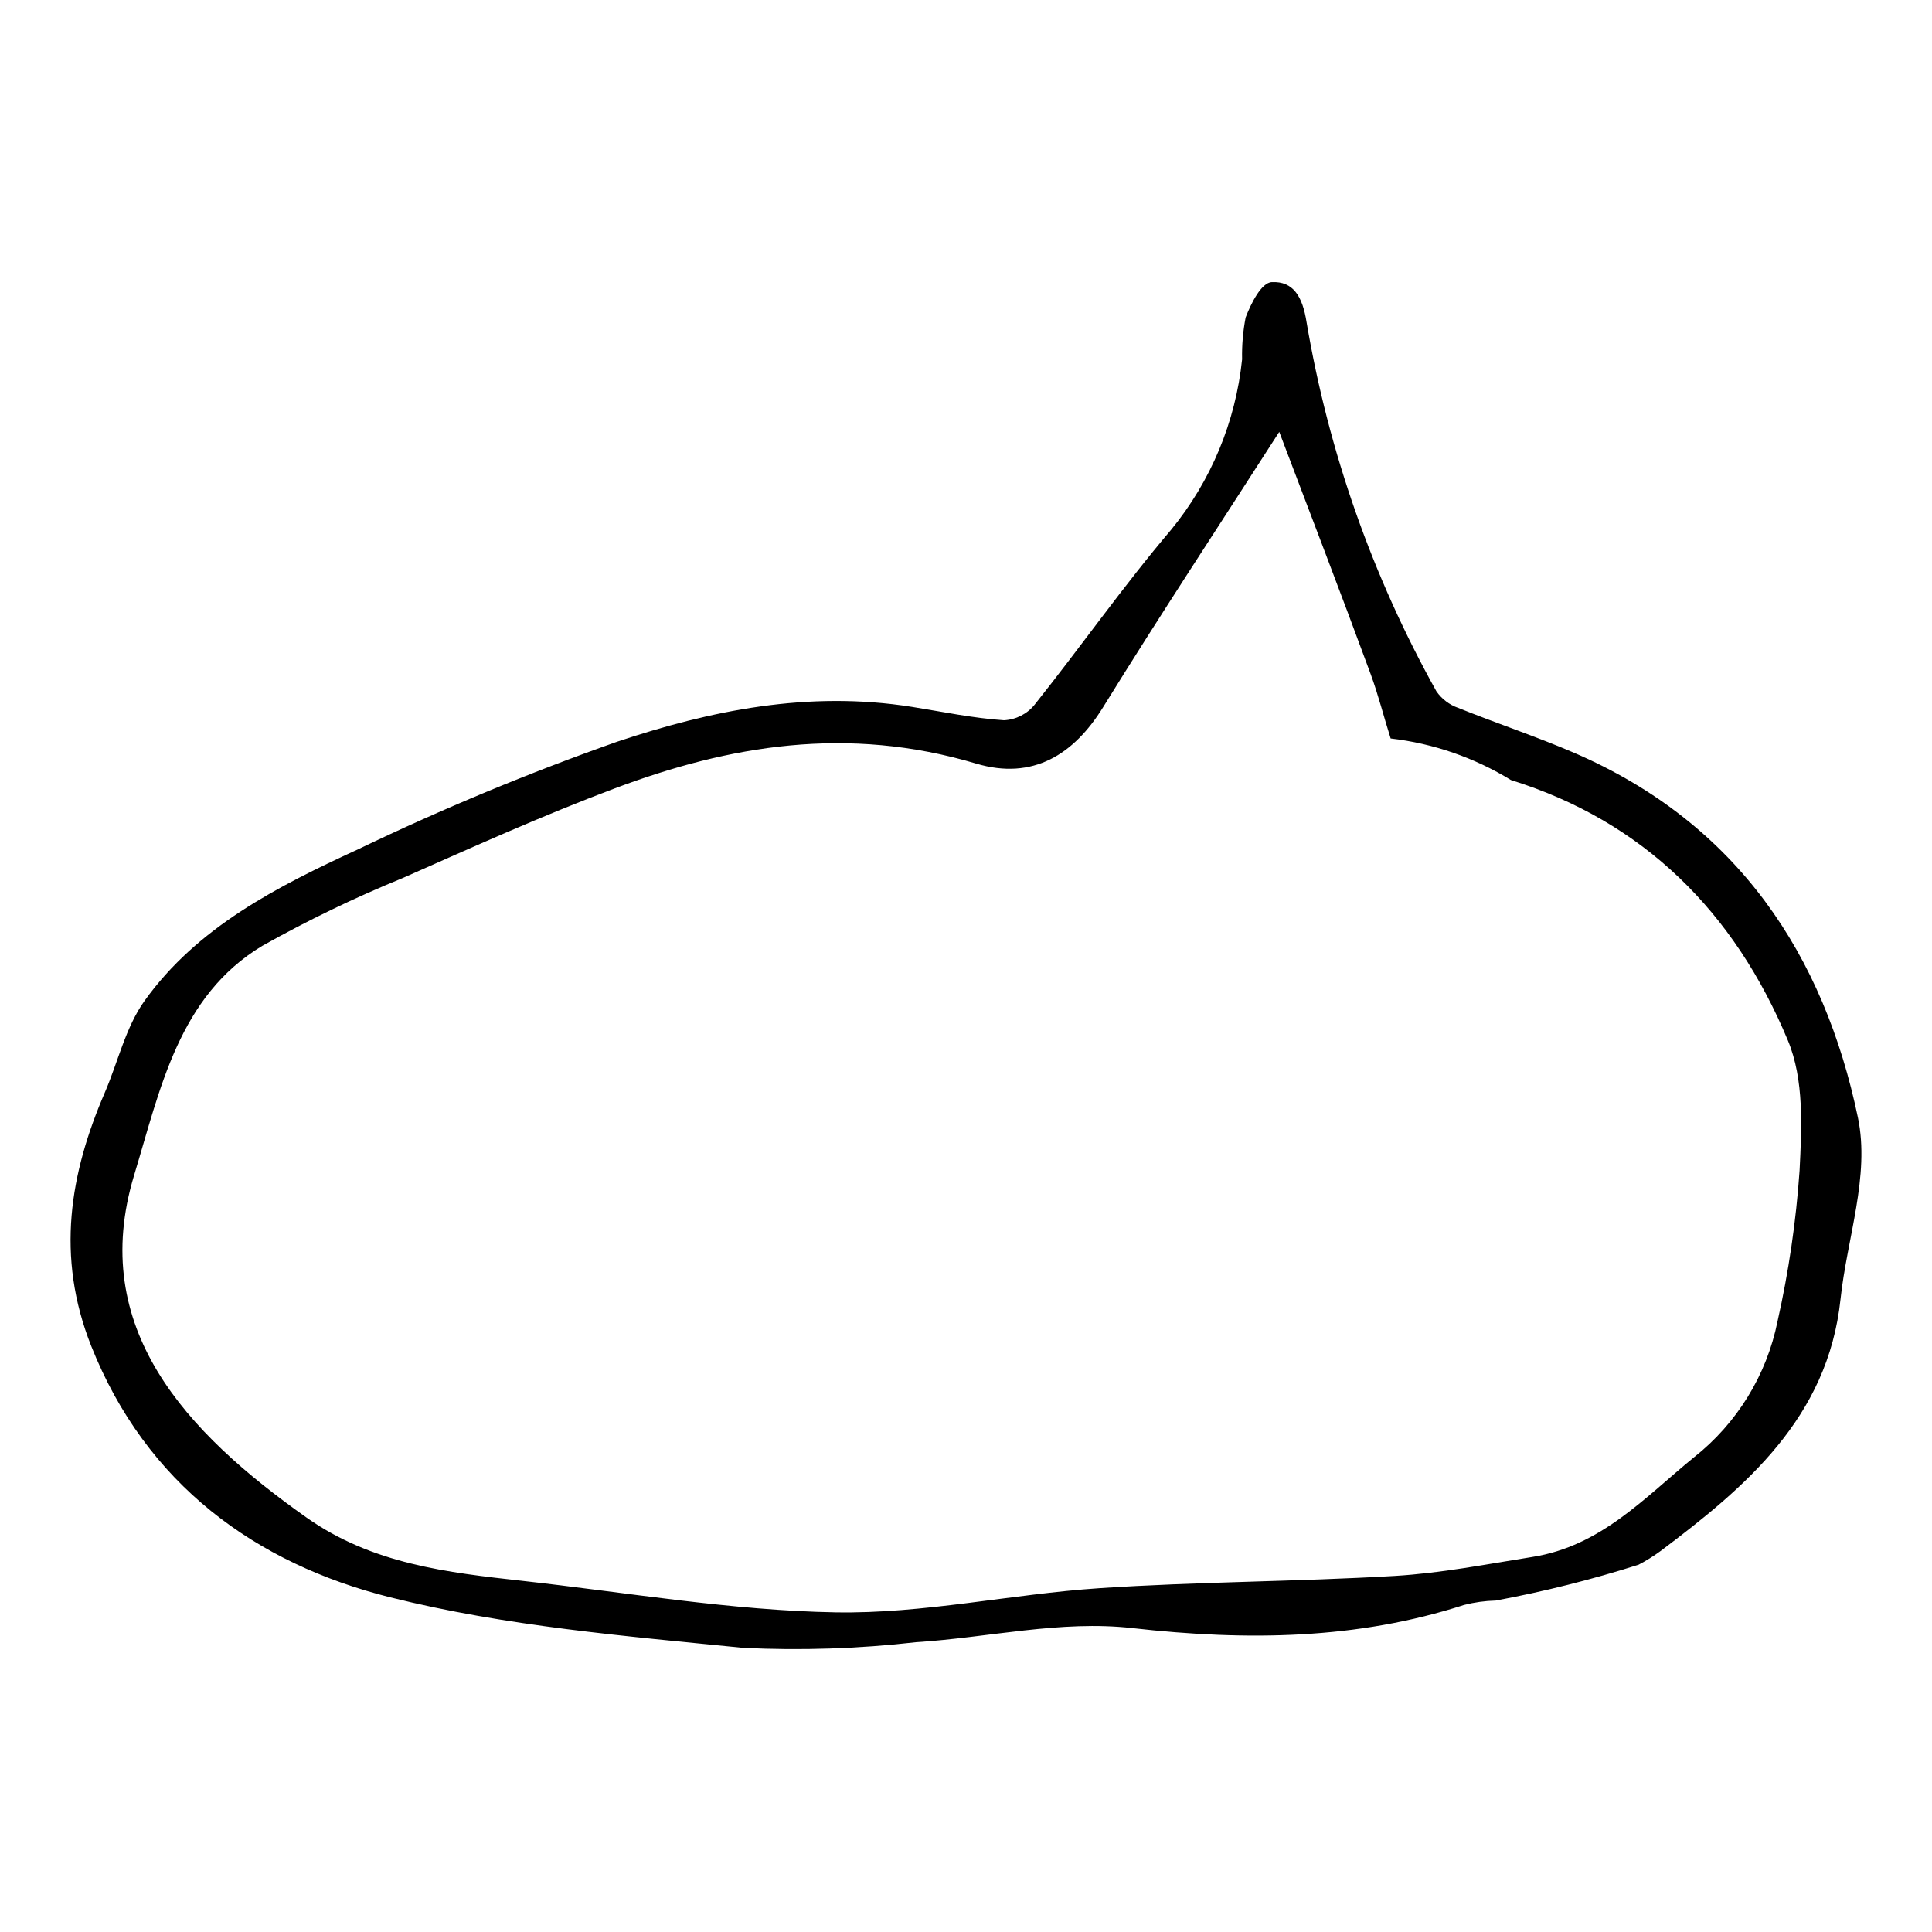 <?xml version="1.0" encoding="UTF-8"?>
<!-- Uploaded to: SVG Repo, www.svgrepo.com, Generator: SVG Repo Mixer Tools -->
<svg fill="#000000" width="800px" height="800px" version="1.1" viewBox="144 144 512 512" xmlns="http://www.w3.org/2000/svg">
 <path d="m636.37 440.17c-8.945-42.844-31.742-77.914-75.176-96.652-10.109-4.359-20.551-7.805-30.758-11.922l0.004 0.004c-2.32-0.816-4.332-2.336-5.75-4.348-16.965-30.418-28.609-63.508-34.43-97.844-1.074-6.883-3.559-10.922-9.223-10.645-2.781 0.137-5.508 5.672-6.926 9.363v-0.004c-0.707 3.66-1.02 7.387-0.941 11.113-1.715 16.57-8.258 32.273-18.816 45.16-12.664 14.91-23.934 31.008-36.141 46.32h0.004c-2 2.488-4.969 4.004-8.156 4.16-8.109-0.539-16.246-2.25-24.367-3.543-27.562-4.383-53.441 0.98-78.121 9.223-23.383 8.254-46.301 17.77-68.652 28.508-21.43 9.852-42.66 20.656-56.617 40.168-5.012 7.004-7.035 16.215-10.547 24.359-9.176 21.285-13.047 43.277-3.582 67.121 14.523 36.57 43.551 57.66 79.285 66.605 30.648 7.676 62.301 10.258 93.535 13.383 15.273 0.738 30.578 0.234 45.77-1.504 19.148-1.199 38.305-5.879 57.309-3.734 30.523 3.445 59.668 3.004 87.887-6.125v-0.004c2.758-0.707 5.586-1.098 8.43-1.168 12.801-2.383 25.441-5.555 37.848-9.5 2.047-1.066 4.004-2.289 5.863-3.656 22.332-16.816 44.32-35.18 47.656-66.711 1.707-16.094 7.844-32.668 4.613-48.129zm-15.465 14.07c-0.93 13.441-2.883 26.789-5.84 39.934-2.887 14.27-10.75 27.051-22.188 36.059-13.051 10.648-24.574 23.492-42.797 26.375-12.125 1.918-24.215 4.305-36.531 5.031-26.004 1.527-52.234 1.516-78.203 3.246-23.438 1.559-46.496 6.82-70.004 6.402-27.48-0.488-55.266-5.273-82.914-8.348-19.793-2.199-39.73-4.434-57.223-16.793-31.809-22.473-57.969-50.141-45.66-90.711 6.922-22.816 11.809-47.48 34.023-60.812v0.004c12.016-6.746 24.438-12.742 37.191-17.953 18.562-8.207 37.082-16.574 56.137-23.734 30.344-11.406 61.668-16.762 95.773-6.586 15.082 4.5 25.934-2.422 33.668-14.945 15.148-24.52 31.016-48.566 46.68-72.957 7.731 20.418 16.148 42.238 24.211 64.156 2.066 5.613 3.504 11.422 5.312 17.102v-0.008c11.301 1.312 22.176 5.07 31.875 11.016 35.211 10.957 59.266 35.082 73.395 69.012 4.348 10.438 3.66 23.141 3.094 34.512z"/>
</svg>